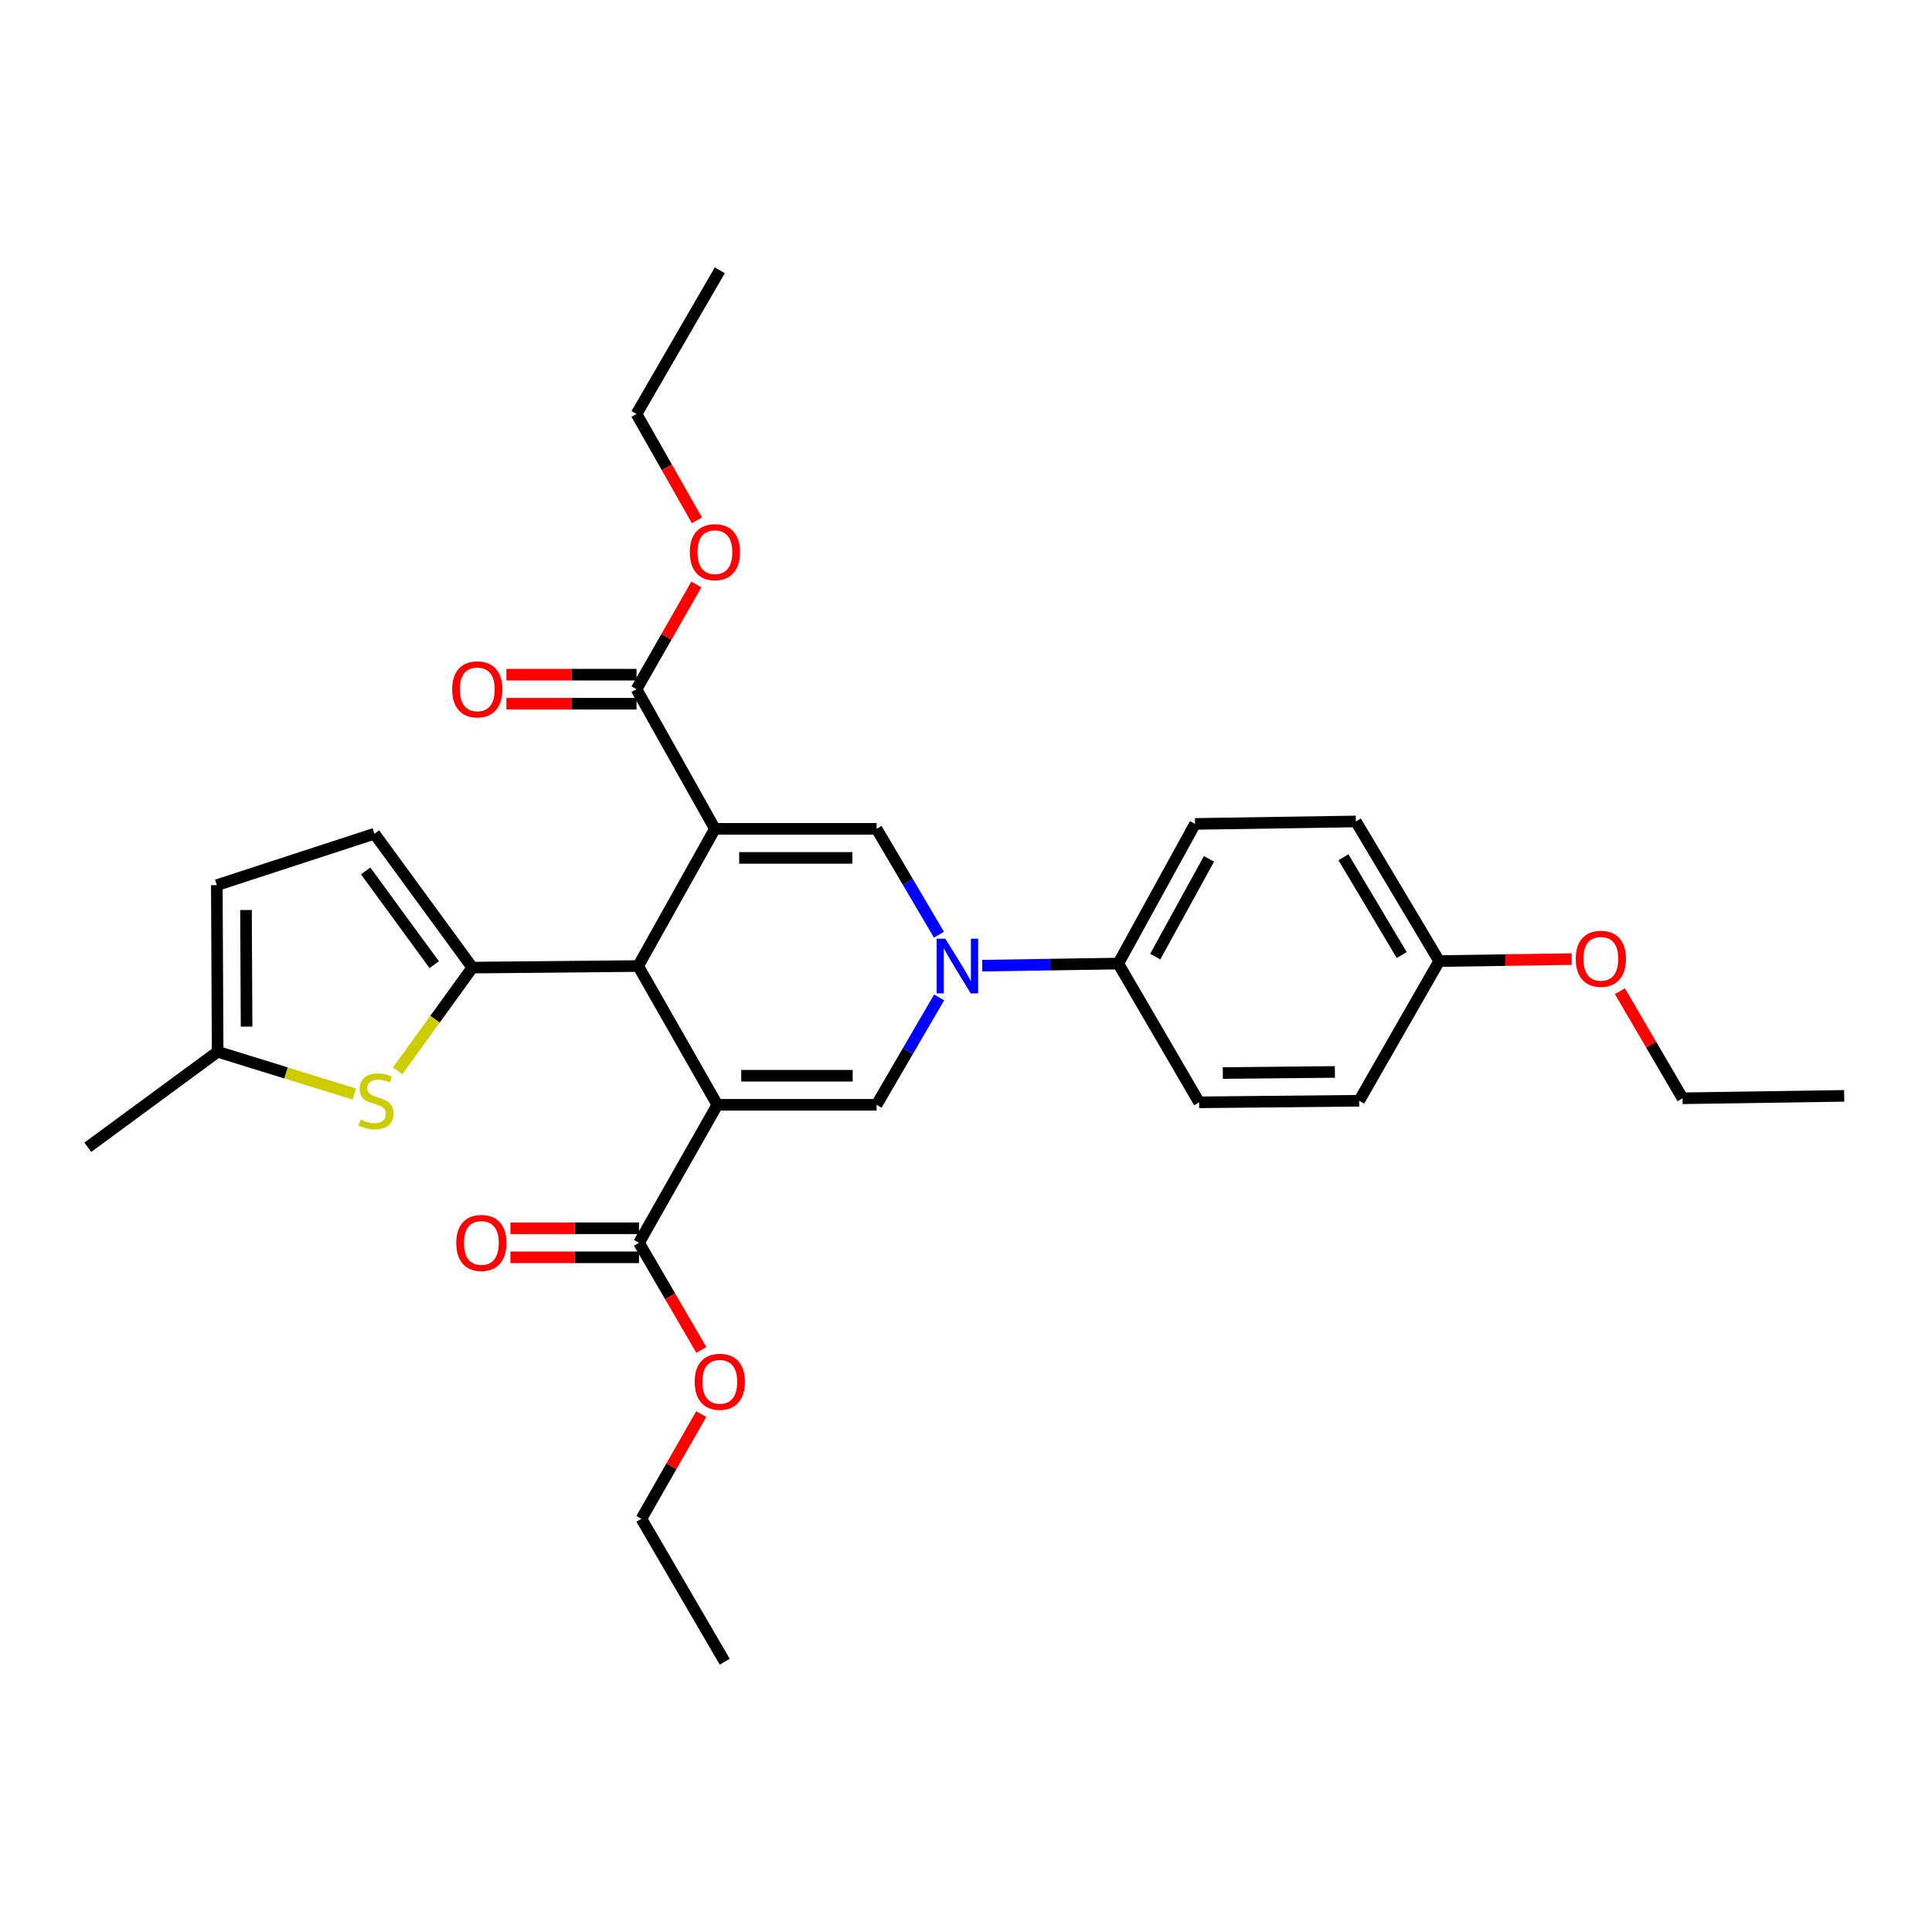 <?xml version='1.0' encoding='iso-8859-1'?>
<svg version='1.1' baseProfile='full'
              xmlns='http://www.w3.org/2000/svg'
                      xmlns:rdkit='http://www.rdkit.org/xml'
                      xmlns:xlink='http://www.w3.org/1999/xlink'
                  xml:space='preserve'
width='1000px' height='1000px' viewBox='0 0 1000 1000'>
<!-- END OF HEADER -->
<rect style='opacity:1.0;fill:#FFFFFF;stroke:none' width='1000' height='1000' x='0' y='0'> </rect>
<path class='bond-1' d='M 370.038,429.008 L 330.315,500.017' style='fill:none;fill-rule:evenodd;stroke:#000000;stroke-width:6px;stroke-linecap:butt;stroke-linejoin:miter;stroke-opacity:1' />
<path class='bond-3' d='M 370.038,429.008 L 453.719,429.008' style='fill:none;fill-rule:evenodd;stroke:#000000;stroke-width:6px;stroke-linecap:butt;stroke-linejoin:miter;stroke-opacity:1' />
<path class='bond-3' d='M 382.59,444.045 L 441.167,444.045' style='fill:none;fill-rule:evenodd;stroke:#000000;stroke-width:6px;stroke-linecap:butt;stroke-linejoin:miter;stroke-opacity:1' />
<path class='bond-7' d='M 370.038,429.008 L 329.463,356.73' style='fill:none;fill-rule:evenodd;stroke:#000000;stroke-width:6px;stroke-linecap:butt;stroke-linejoin:miter;stroke-opacity:1' />
<path class='bond-0' d='M 371.291,571.844 L 330.315,500.017' style='fill:none;fill-rule:evenodd;stroke:#000000;stroke-width:6px;stroke-linecap:butt;stroke-linejoin:miter;stroke-opacity:1' />
<path class='bond-8' d='M 371.291,571.844 L 330.741,643.27' style='fill:none;fill-rule:evenodd;stroke:#000000;stroke-width:6px;stroke-linecap:butt;stroke-linejoin:miter;stroke-opacity:1' />
<path class='bond-30' d='M 371.291,571.844 L 453.719,571.844' style='fill:none;fill-rule:evenodd;stroke:#000000;stroke-width:6px;stroke-linecap:butt;stroke-linejoin:miter;stroke-opacity:1' />
<path class='bond-30' d='M 383.655,556.807 L 441.355,556.807' style='fill:none;fill-rule:evenodd;stroke:#000000;stroke-width:6px;stroke-linecap:butt;stroke-linejoin:miter;stroke-opacity:1' />
<path class='bond-5' d='M 330.315,500.017 L 244.487,500.835' style='fill:none;fill-rule:evenodd;stroke:#000000;stroke-width:6px;stroke-linecap:butt;stroke-linejoin:miter;stroke-opacity:1' />
<path class='bond-2' d='M 485.999,483.796 L 469.859,456.402' style='fill:none;fill-rule:evenodd;stroke:#0000FF;stroke-width:6px;stroke-linecap:butt;stroke-linejoin:miter;stroke-opacity:1' />
<path class='bond-2' d='M 469.859,456.402 L 453.719,429.008' style='fill:none;fill-rule:evenodd;stroke:#000000;stroke-width:6px;stroke-linecap:butt;stroke-linejoin:miter;stroke-opacity:1' />
<path class='bond-4' d='M 486.098,516.255 L 469.908,544.049' style='fill:none;fill-rule:evenodd;stroke:#0000FF;stroke-width:6px;stroke-linecap:butt;stroke-linejoin:miter;stroke-opacity:1' />
<path class='bond-4' d='M 469.908,544.049 L 453.719,571.844' style='fill:none;fill-rule:evenodd;stroke:#000000;stroke-width:6px;stroke-linecap:butt;stroke-linejoin:miter;stroke-opacity:1' />
<path class='bond-11' d='M 508.377,499.82 L 543.594,499.279' style='fill:none;fill-rule:evenodd;stroke:#0000FF;stroke-width:6px;stroke-linecap:butt;stroke-linejoin:miter;stroke-opacity:1' />
<path class='bond-11' d='M 543.594,499.279 L 578.811,498.739' style='fill:none;fill-rule:evenodd;stroke:#000000;stroke-width:6px;stroke-linecap:butt;stroke-linejoin:miter;stroke-opacity:1' />
<path class='bond-6' d='M 244.487,500.835 L 225.154,527.549' style='fill:none;fill-rule:evenodd;stroke:#000000;stroke-width:6px;stroke-linecap:butt;stroke-linejoin:miter;stroke-opacity:1' />
<path class='bond-6' d='M 225.154,527.549 L 205.821,554.262' style='fill:none;fill-rule:evenodd;stroke:#CCCC00;stroke-width:6px;stroke-linecap:butt;stroke-linejoin:miter;stroke-opacity:1' />
<path class='bond-9' d='M 244.487,500.835 L 193.804,431.531' style='fill:none;fill-rule:evenodd;stroke:#000000;stroke-width:6px;stroke-linecap:butt;stroke-linejoin:miter;stroke-opacity:1' />
<path class='bond-9' d='M 224.747,499.316 L 189.268,450.803' style='fill:none;fill-rule:evenodd;stroke:#000000;stroke-width:6px;stroke-linecap:butt;stroke-linejoin:miter;stroke-opacity:1' />
<path class='bond-10' d='M 183.389,566.275 L 148.021,555.334' style='fill:none;fill-rule:evenodd;stroke:#CCCC00;stroke-width:6px;stroke-linecap:butt;stroke-linejoin:miter;stroke-opacity:1' />
<path class='bond-10' d='M 148.021,555.334 L 112.654,544.393' style='fill:none;fill-rule:evenodd;stroke:#000000;stroke-width:6px;stroke-linecap:butt;stroke-linejoin:miter;stroke-opacity:1' />
<path class='bond-13' d='M 329.463,349.212 L 295.783,349.212' style='fill:none;fill-rule:evenodd;stroke:#000000;stroke-width:6px;stroke-linecap:butt;stroke-linejoin:miter;stroke-opacity:1' />
<path class='bond-13' d='M 295.783,349.212 L 262.104,349.212' style='fill:none;fill-rule:evenodd;stroke:#FF0000;stroke-width:6px;stroke-linecap:butt;stroke-linejoin:miter;stroke-opacity:1' />
<path class='bond-13' d='M 329.463,364.249 L 295.783,364.249' style='fill:none;fill-rule:evenodd;stroke:#000000;stroke-width:6px;stroke-linecap:butt;stroke-linejoin:miter;stroke-opacity:1' />
<path class='bond-13' d='M 295.783,364.249 L 262.104,364.249' style='fill:none;fill-rule:evenodd;stroke:#FF0000;stroke-width:6px;stroke-linecap:butt;stroke-linejoin:miter;stroke-opacity:1' />
<path class='bond-17' d='M 329.463,356.73 L 344.949,329.628' style='fill:none;fill-rule:evenodd;stroke:#000000;stroke-width:6px;stroke-linecap:butt;stroke-linejoin:miter;stroke-opacity:1' />
<path class='bond-17' d='M 344.949,329.628 L 360.436,302.526' style='fill:none;fill-rule:evenodd;stroke:#FF0000;stroke-width:6px;stroke-linecap:butt;stroke-linejoin:miter;stroke-opacity:1' />
<path class='bond-14' d='M 330.741,635.751 L 297.469,635.751' style='fill:none;fill-rule:evenodd;stroke:#000000;stroke-width:6px;stroke-linecap:butt;stroke-linejoin:miter;stroke-opacity:1' />
<path class='bond-14' d='M 297.469,635.751 L 264.196,635.751' style='fill:none;fill-rule:evenodd;stroke:#FF0000;stroke-width:6px;stroke-linecap:butt;stroke-linejoin:miter;stroke-opacity:1' />
<path class='bond-14' d='M 330.741,650.788 L 297.469,650.788' style='fill:none;fill-rule:evenodd;stroke:#000000;stroke-width:6px;stroke-linecap:butt;stroke-linejoin:miter;stroke-opacity:1' />
<path class='bond-14' d='M 297.469,650.788 L 264.196,650.788' style='fill:none;fill-rule:evenodd;stroke:#FF0000;stroke-width:6px;stroke-linecap:butt;stroke-linejoin:miter;stroke-opacity:1' />
<path class='bond-18' d='M 330.741,643.27 L 346.883,671.001' style='fill:none;fill-rule:evenodd;stroke:#000000;stroke-width:6px;stroke-linecap:butt;stroke-linejoin:miter;stroke-opacity:1' />
<path class='bond-18' d='M 346.883,671.001 L 363.024,698.732' style='fill:none;fill-rule:evenodd;stroke:#FF0000;stroke-width:6px;stroke-linecap:butt;stroke-linejoin:miter;stroke-opacity:1' />
<path class='bond-12' d='M 193.804,431.531 L 112.227,458.155' style='fill:none;fill-rule:evenodd;stroke:#000000;stroke-width:6px;stroke-linecap:butt;stroke-linejoin:miter;stroke-opacity:1' />
<path class='bond-23' d='M 112.654,544.393 L 45.455,593.823' style='fill:none;fill-rule:evenodd;stroke:#000000;stroke-width:6px;stroke-linecap:butt;stroke-linejoin:miter;stroke-opacity:1' />
<path class='bond-31' d='M 112.654,544.393 L 112.227,458.155' style='fill:none;fill-rule:evenodd;stroke:#000000;stroke-width:6px;stroke-linecap:butt;stroke-linejoin:miter;stroke-opacity:1' />
<path class='bond-31' d='M 127.626,531.383 L 127.328,471.017' style='fill:none;fill-rule:evenodd;stroke:#000000;stroke-width:6px;stroke-linecap:butt;stroke-linejoin:miter;stroke-opacity:1' />
<path class='bond-15' d='M 578.811,498.739 L 618.551,426.46' style='fill:none;fill-rule:evenodd;stroke:#000000;stroke-width:6px;stroke-linecap:butt;stroke-linejoin:miter;stroke-opacity:1' />
<path class='bond-15' d='M 597.949,495.142 L 625.766,444.547' style='fill:none;fill-rule:evenodd;stroke:#000000;stroke-width:6px;stroke-linecap:butt;stroke-linejoin:miter;stroke-opacity:1' />
<path class='bond-16' d='M 578.811,498.739 L 620.656,570.566' style='fill:none;fill-rule:evenodd;stroke:#000000;stroke-width:6px;stroke-linecap:butt;stroke-linejoin:miter;stroke-opacity:1' />
<path class='bond-21' d='M 618.551,426.46 L 701.806,425.182' style='fill:none;fill-rule:evenodd;stroke:#000000;stroke-width:6px;stroke-linecap:butt;stroke-linejoin:miter;stroke-opacity:1' />
<path class='bond-20' d='M 620.656,570.566 L 703.51,569.747' style='fill:none;fill-rule:evenodd;stroke:#000000;stroke-width:6px;stroke-linecap:butt;stroke-linejoin:miter;stroke-opacity:1' />
<path class='bond-20' d='M 632.935,555.406 L 690.933,554.833' style='fill:none;fill-rule:evenodd;stroke:#000000;stroke-width:6px;stroke-linecap:butt;stroke-linejoin:miter;stroke-opacity:1' />
<path class='bond-25' d='M 360.74,269.348 L 345.101,241.809' style='fill:none;fill-rule:evenodd;stroke:#FF0000;stroke-width:6px;stroke-linecap:butt;stroke-linejoin:miter;stroke-opacity:1' />
<path class='bond-25' d='M 345.101,241.809 L 329.463,214.271' style='fill:none;fill-rule:evenodd;stroke:#000000;stroke-width:6px;stroke-linecap:butt;stroke-linejoin:miter;stroke-opacity:1' />
<path class='bond-24' d='M 362.963,731.935 L 347.474,759.028' style='fill:none;fill-rule:evenodd;stroke:#FF0000;stroke-width:6px;stroke-linecap:butt;stroke-linejoin:miter;stroke-opacity:1' />
<path class='bond-24' d='M 347.474,759.028 L 331.986,786.122' style='fill:none;fill-rule:evenodd;stroke:#000000;stroke-width:6px;stroke-linecap:butt;stroke-linejoin:miter;stroke-opacity:1' />
<path class='bond-19' d='M 744.912,497.46 L 703.51,569.747' style='fill:none;fill-rule:evenodd;stroke:#000000;stroke-width:6px;stroke-linecap:butt;stroke-linejoin:miter;stroke-opacity:1' />
<path class='bond-22' d='M 744.912,497.46 L 779.215,496.94' style='fill:none;fill-rule:evenodd;stroke:#000000;stroke-width:6px;stroke-linecap:butt;stroke-linejoin:miter;stroke-opacity:1' />
<path class='bond-22' d='M 779.215,496.94 L 813.517,496.42' style='fill:none;fill-rule:evenodd;stroke:#FF0000;stroke-width:6px;stroke-linecap:butt;stroke-linejoin:miter;stroke-opacity:1' />
<path class='bond-32' d='M 744.912,497.46 L 701.806,425.182' style='fill:none;fill-rule:evenodd;stroke:#000000;stroke-width:6px;stroke-linecap:butt;stroke-linejoin:miter;stroke-opacity:1' />
<path class='bond-32' d='M 725.531,494.321 L 695.357,443.726' style='fill:none;fill-rule:evenodd;stroke:#000000;stroke-width:6px;stroke-linecap:butt;stroke-linejoin:miter;stroke-opacity:1' />
<path class='bond-26' d='M 838.462,513.044 L 854.663,540.756' style='fill:none;fill-rule:evenodd;stroke:#FF0000;stroke-width:6px;stroke-linecap:butt;stroke-linejoin:miter;stroke-opacity:1' />
<path class='bond-26' d='M 854.663,540.756 L 870.864,568.469' style='fill:none;fill-rule:evenodd;stroke:#000000;stroke-width:6px;stroke-linecap:butt;stroke-linejoin:miter;stroke-opacity:1' />
<path class='bond-29' d='M 331.986,786.122 L 375.117,860.104' style='fill:none;fill-rule:evenodd;stroke:#000000;stroke-width:6px;stroke-linecap:butt;stroke-linejoin:miter;stroke-opacity:1' />
<path class='bond-28' d='M 329.463,214.271 L 372.569,139.896' style='fill:none;fill-rule:evenodd;stroke:#000000;stroke-width:6px;stroke-linecap:butt;stroke-linejoin:miter;stroke-opacity:1' />
<path class='bond-27' d='M 870.864,568.469 L 954.545,567.216' style='fill:none;fill-rule:evenodd;stroke:#000000;stroke-width:6px;stroke-linecap:butt;stroke-linejoin:miter;stroke-opacity:1' />
<path  class='atom-3' d='M 489.296 485.857
L 498.576 500.857
Q 499.496 502.337, 500.976 505.017
Q 502.456 507.697, 502.536 507.857
L 502.536 485.857
L 506.296 485.857
L 506.296 514.177
L 502.416 514.177
L 492.456 497.777
Q 491.296 495.857, 490.056 493.657
Q 488.856 491.457, 488.496 490.777
L 488.496 514.177
L 484.816 514.177
L 484.816 485.857
L 489.296 485.857
' fill='#0000FF'/>
<path  class='atom-7' d='M 186.614 579.467
Q 186.934 579.587, 188.254 580.147
Q 189.574 580.707, 191.014 581.067
Q 192.494 581.387, 193.934 581.387
Q 196.614 581.387, 198.174 580.107
Q 199.734 578.787, 199.734 576.507
Q 199.734 574.947, 198.934 573.987
Q 198.174 573.027, 196.974 572.507
Q 195.774 571.987, 193.774 571.387
Q 191.254 570.627, 189.734 569.907
Q 188.254 569.187, 187.174 567.667
Q 186.134 566.147, 186.134 563.587
Q 186.134 560.027, 188.534 557.827
Q 190.974 555.627, 195.774 555.627
Q 199.054 555.627, 202.774 557.187
L 201.854 560.267
Q 198.454 558.867, 195.894 558.867
Q 193.134 558.867, 191.614 560.027
Q 190.094 561.147, 190.134 563.107
Q 190.134 564.627, 190.894 565.547
Q 191.694 566.467, 192.814 566.987
Q 193.974 567.507, 195.894 568.107
Q 198.454 568.907, 199.974 569.707
Q 201.494 570.507, 202.574 572.147
Q 203.694 573.747, 203.694 576.507
Q 203.694 580.427, 201.054 582.547
Q 198.454 584.627, 194.094 584.627
Q 191.574 584.627, 189.654 584.067
Q 187.774 583.547, 185.534 582.627
L 186.614 579.467
' fill='#CCCC00'/>
<path  class='atom-14' d='M 234.043 356.81
Q 234.043 350.01, 237.403 346.21
Q 240.763 342.41, 247.043 342.41
Q 253.323 342.41, 256.683 346.21
Q 260.043 350.01, 260.043 356.81
Q 260.043 363.69, 256.643 367.61
Q 253.243 371.49, 247.043 371.49
Q 240.803 371.49, 237.403 367.61
Q 234.043 363.73, 234.043 356.81
M 247.043 368.29
Q 251.363 368.29, 253.683 365.41
Q 256.043 362.49, 256.043 356.81
Q 256.043 351.25, 253.683 348.45
Q 251.363 345.61, 247.043 345.61
Q 242.723 345.61, 240.363 348.41
Q 238.043 351.21, 238.043 356.81
Q 238.043 362.53, 240.363 365.41
Q 242.723 368.29, 247.043 368.29
' fill='#FF0000'/>
<path  class='atom-15' d='M 236.157 643.35
Q 236.157 636.55, 239.517 632.75
Q 242.877 628.95, 249.157 628.95
Q 255.437 628.95, 258.797 632.75
Q 262.157 636.55, 262.157 643.35
Q 262.157 650.23, 258.757 654.15
Q 255.357 658.03, 249.157 658.03
Q 242.917 658.03, 239.517 654.15
Q 236.157 650.27, 236.157 643.35
M 249.157 654.83
Q 253.477 654.83, 255.797 651.95
Q 258.157 649.03, 258.157 643.35
Q 258.157 637.79, 255.797 634.99
Q 253.477 632.15, 249.157 632.15
Q 244.837 632.15, 242.477 634.95
Q 240.157 637.75, 240.157 643.35
Q 240.157 649.07, 242.477 651.95
Q 244.837 654.83, 249.157 654.83
' fill='#FF0000'/>
<path  class='atom-18' d='M 357.038 285.802
Q 357.038 279.002, 360.398 275.202
Q 363.758 271.402, 370.038 271.402
Q 376.318 271.402, 379.678 275.202
Q 383.038 279.002, 383.038 285.802
Q 383.038 292.682, 379.638 296.602
Q 376.238 300.482, 370.038 300.482
Q 363.798 300.482, 360.398 296.602
Q 357.038 292.722, 357.038 285.802
M 370.038 297.282
Q 374.358 297.282, 376.678 294.402
Q 379.038 291.482, 379.038 285.802
Q 379.038 280.242, 376.678 277.442
Q 374.358 274.602, 370.038 274.602
Q 365.718 274.602, 363.358 277.402
Q 361.038 280.202, 361.038 285.802
Q 361.038 291.522, 363.358 294.402
Q 365.718 297.282, 370.038 297.282
' fill='#FF0000'/>
<path  class='atom-19' d='M 359.569 715.21
Q 359.569 708.41, 362.929 704.61
Q 366.289 700.81, 372.569 700.81
Q 378.849 700.81, 382.209 704.61
Q 385.569 708.41, 385.569 715.21
Q 385.569 722.09, 382.169 726.01
Q 378.769 729.89, 372.569 729.89
Q 366.329 729.89, 362.929 726.01
Q 359.569 722.13, 359.569 715.21
M 372.569 726.69
Q 376.889 726.69, 379.209 723.81
Q 381.569 720.89, 381.569 715.21
Q 381.569 709.65, 379.209 706.85
Q 376.889 704.01, 372.569 704.01
Q 368.249 704.01, 365.889 706.81
Q 363.569 709.61, 363.569 715.21
Q 363.569 720.93, 365.889 723.81
Q 368.249 726.69, 372.569 726.69
' fill='#FF0000'/>
<path  class='atom-23' d='M 815.61 496.271
Q 815.61 489.471, 818.97 485.671
Q 822.33 481.871, 828.61 481.871
Q 834.89 481.871, 838.25 485.671
Q 841.61 489.471, 841.61 496.271
Q 841.61 503.151, 838.21 507.071
Q 834.81 510.951, 828.61 510.951
Q 822.37 510.951, 818.97 507.071
Q 815.61 503.191, 815.61 496.271
M 828.61 507.751
Q 832.93 507.751, 835.25 504.871
Q 837.61 501.951, 837.61 496.271
Q 837.61 490.711, 835.25 487.911
Q 832.93 485.071, 828.61 485.071
Q 824.29 485.071, 821.93 487.871
Q 819.61 490.671, 819.61 496.271
Q 819.61 501.991, 821.93 504.871
Q 824.29 507.751, 828.61 507.751
' fill='#FF0000'/>
</svg>
